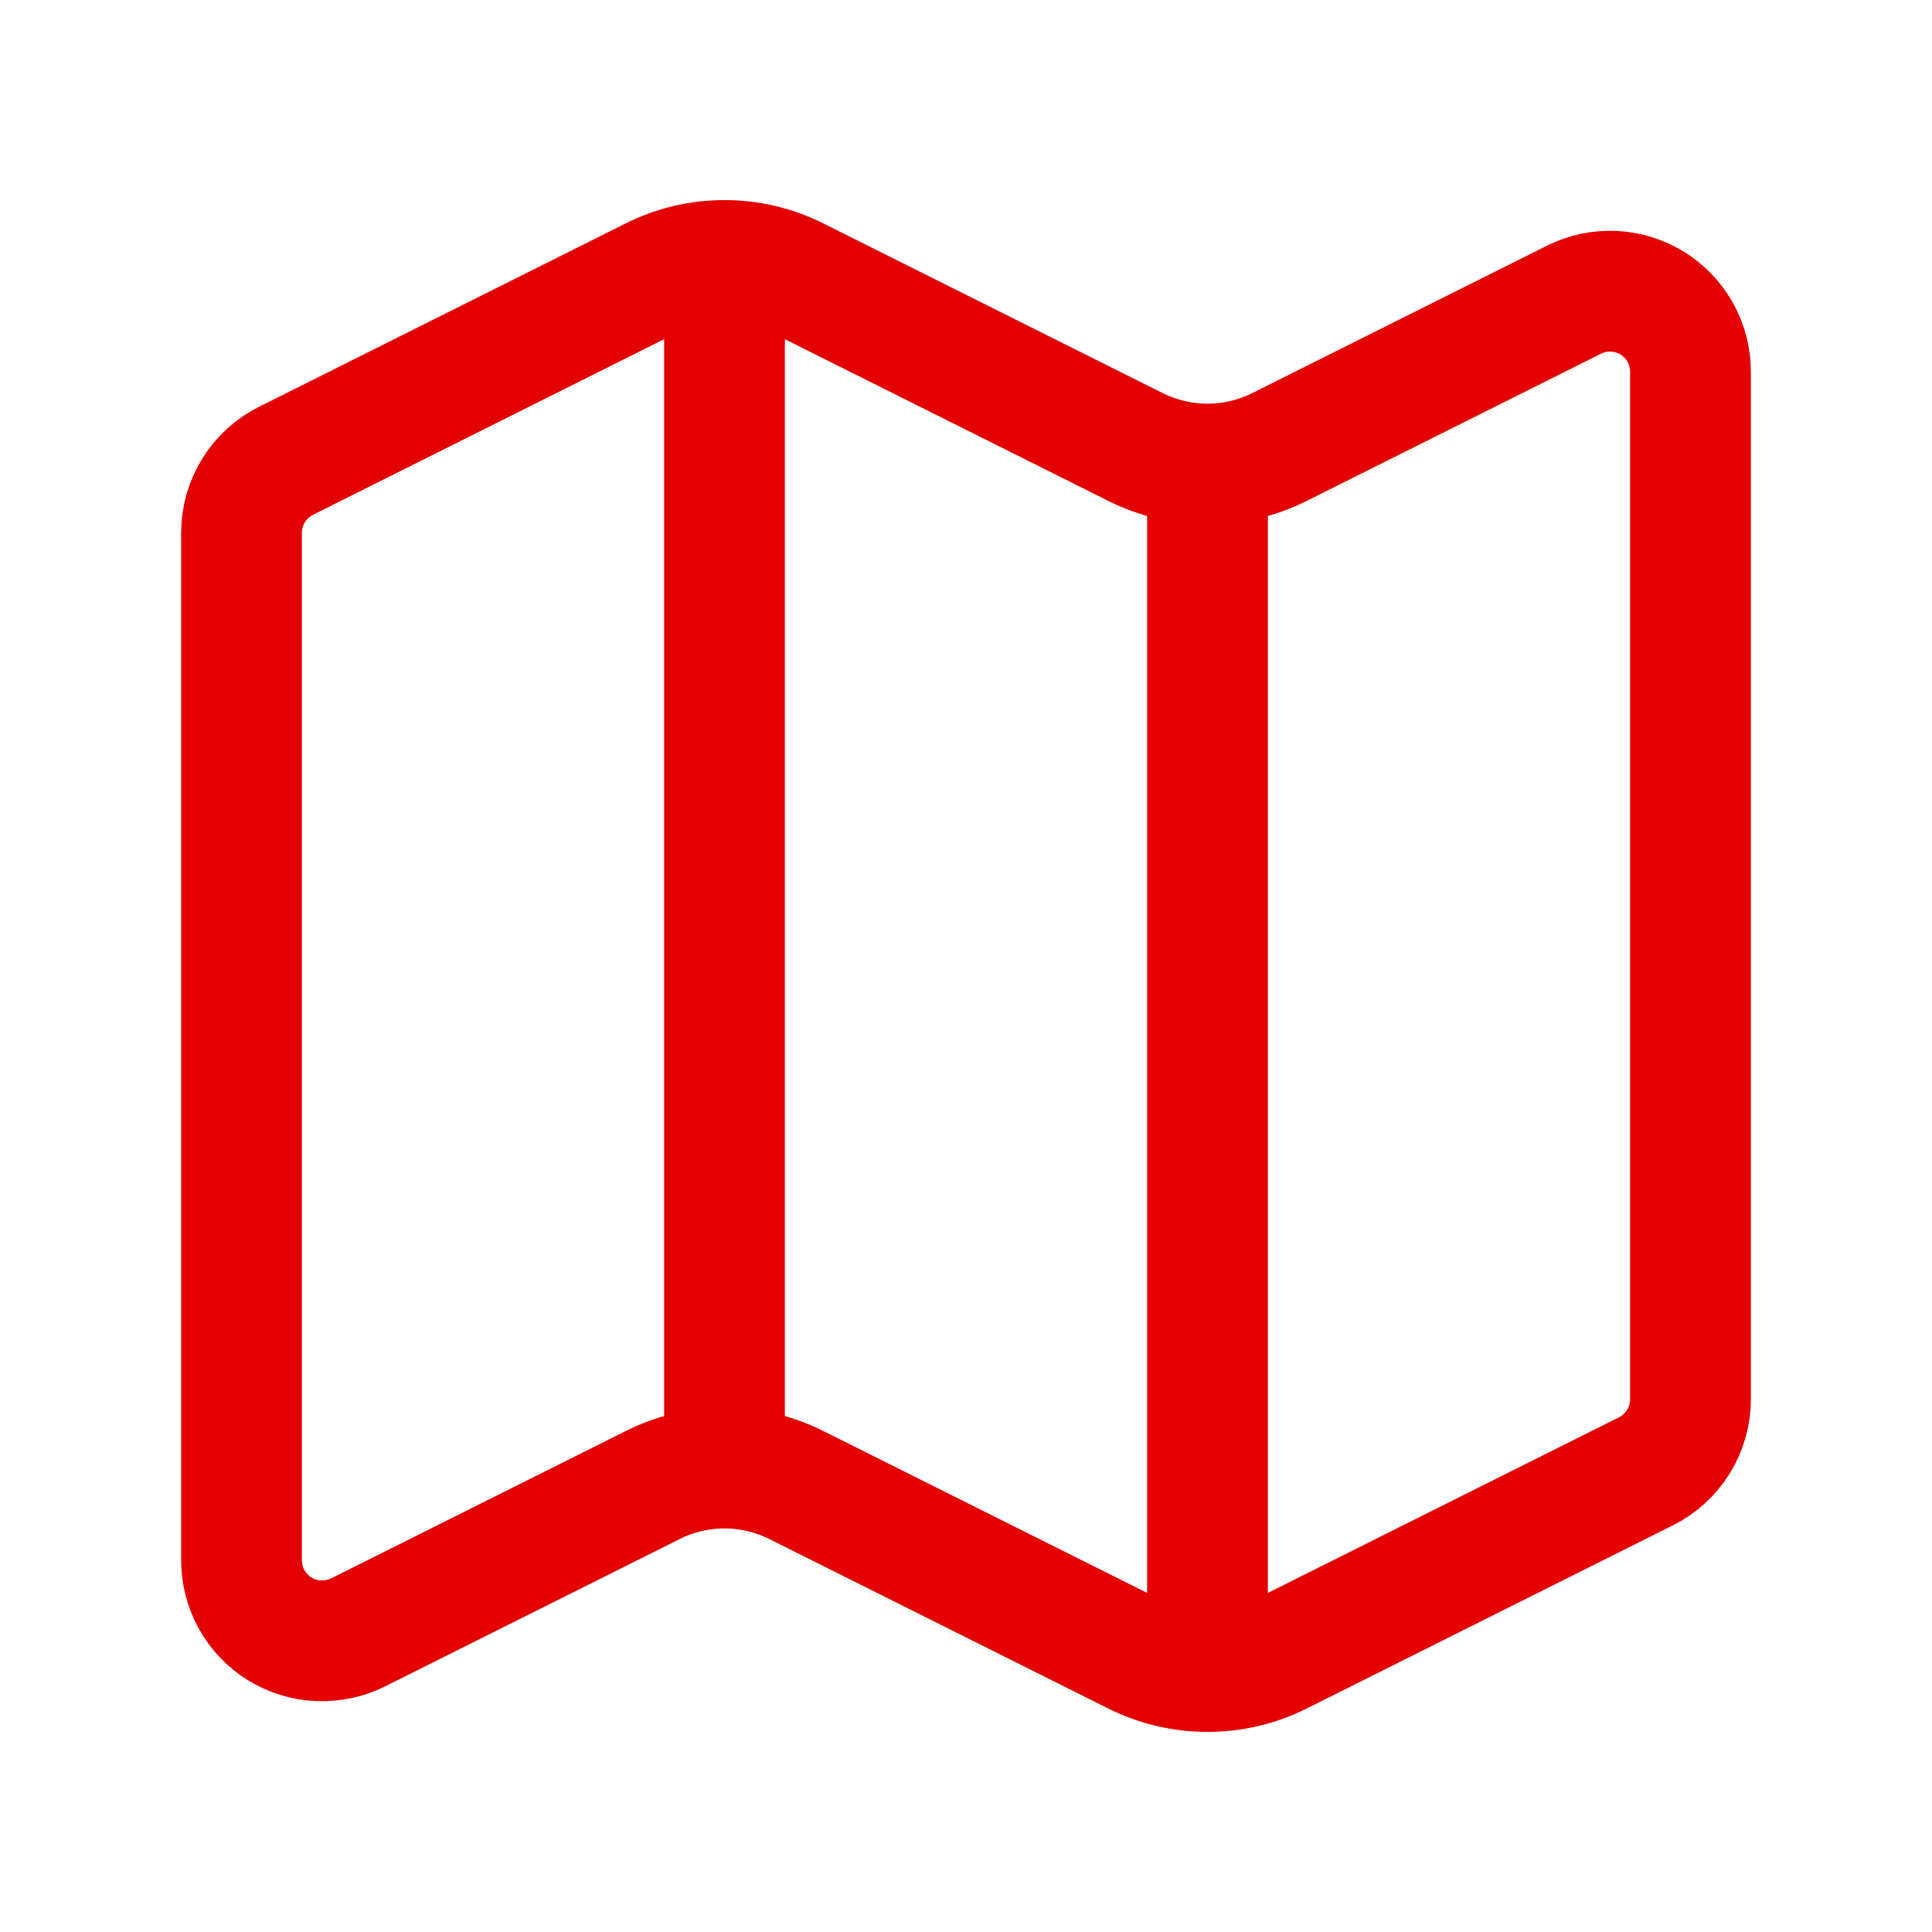 <svg width="16" height="16" viewBox="0 0 16 16" fill="none" xmlns="http://www.w3.org/2000/svg">
<g id="lucide:map">
<path id="Vector" d="M10 3.843C9.793 3.843 9.589 3.794 9.404 3.702L6.596 2.298C6.411 2.205 6.207 2.157 6 2.157M10 3.843C10.207 3.843 10.411 3.794 10.596 3.702L13.035 2.482C13.137 2.431 13.25 2.407 13.364 2.412C13.477 2.417 13.588 2.452 13.684 2.511C13.781 2.571 13.861 2.655 13.916 2.754C13.971 2.854 14 2.966 14 3.079V11.589C14 11.712 13.965 11.834 13.9 11.939C13.835 12.044 13.742 12.129 13.631 12.185L10.596 13.703C10.411 13.795 10.207 13.843 10 13.843M10 3.843V13.843M10 13.843C9.793 13.843 9.589 13.795 9.404 13.703L6.596 12.299C6.411 12.206 6.207 12.158 6 12.158C5.793 12.158 5.589 12.206 5.404 12.299L2.965 13.519C2.863 13.569 2.75 13.593 2.636 13.588C2.523 13.583 2.412 13.549 2.315 13.489C2.219 13.429 2.139 13.345 2.084 13.246C2.029 13.146 2 13.034 2 12.921V4.412C2 4.288 2.035 4.167 2.1 4.062C2.165 3.956 2.258 3.871 2.369 3.816L5.404 2.298C5.589 2.205 5.793 2.157 6 2.157M6 2.157V12.157" stroke="#E40001" stroke-linecap="round" stroke-linejoin="round"/>
</g>
</svg>
